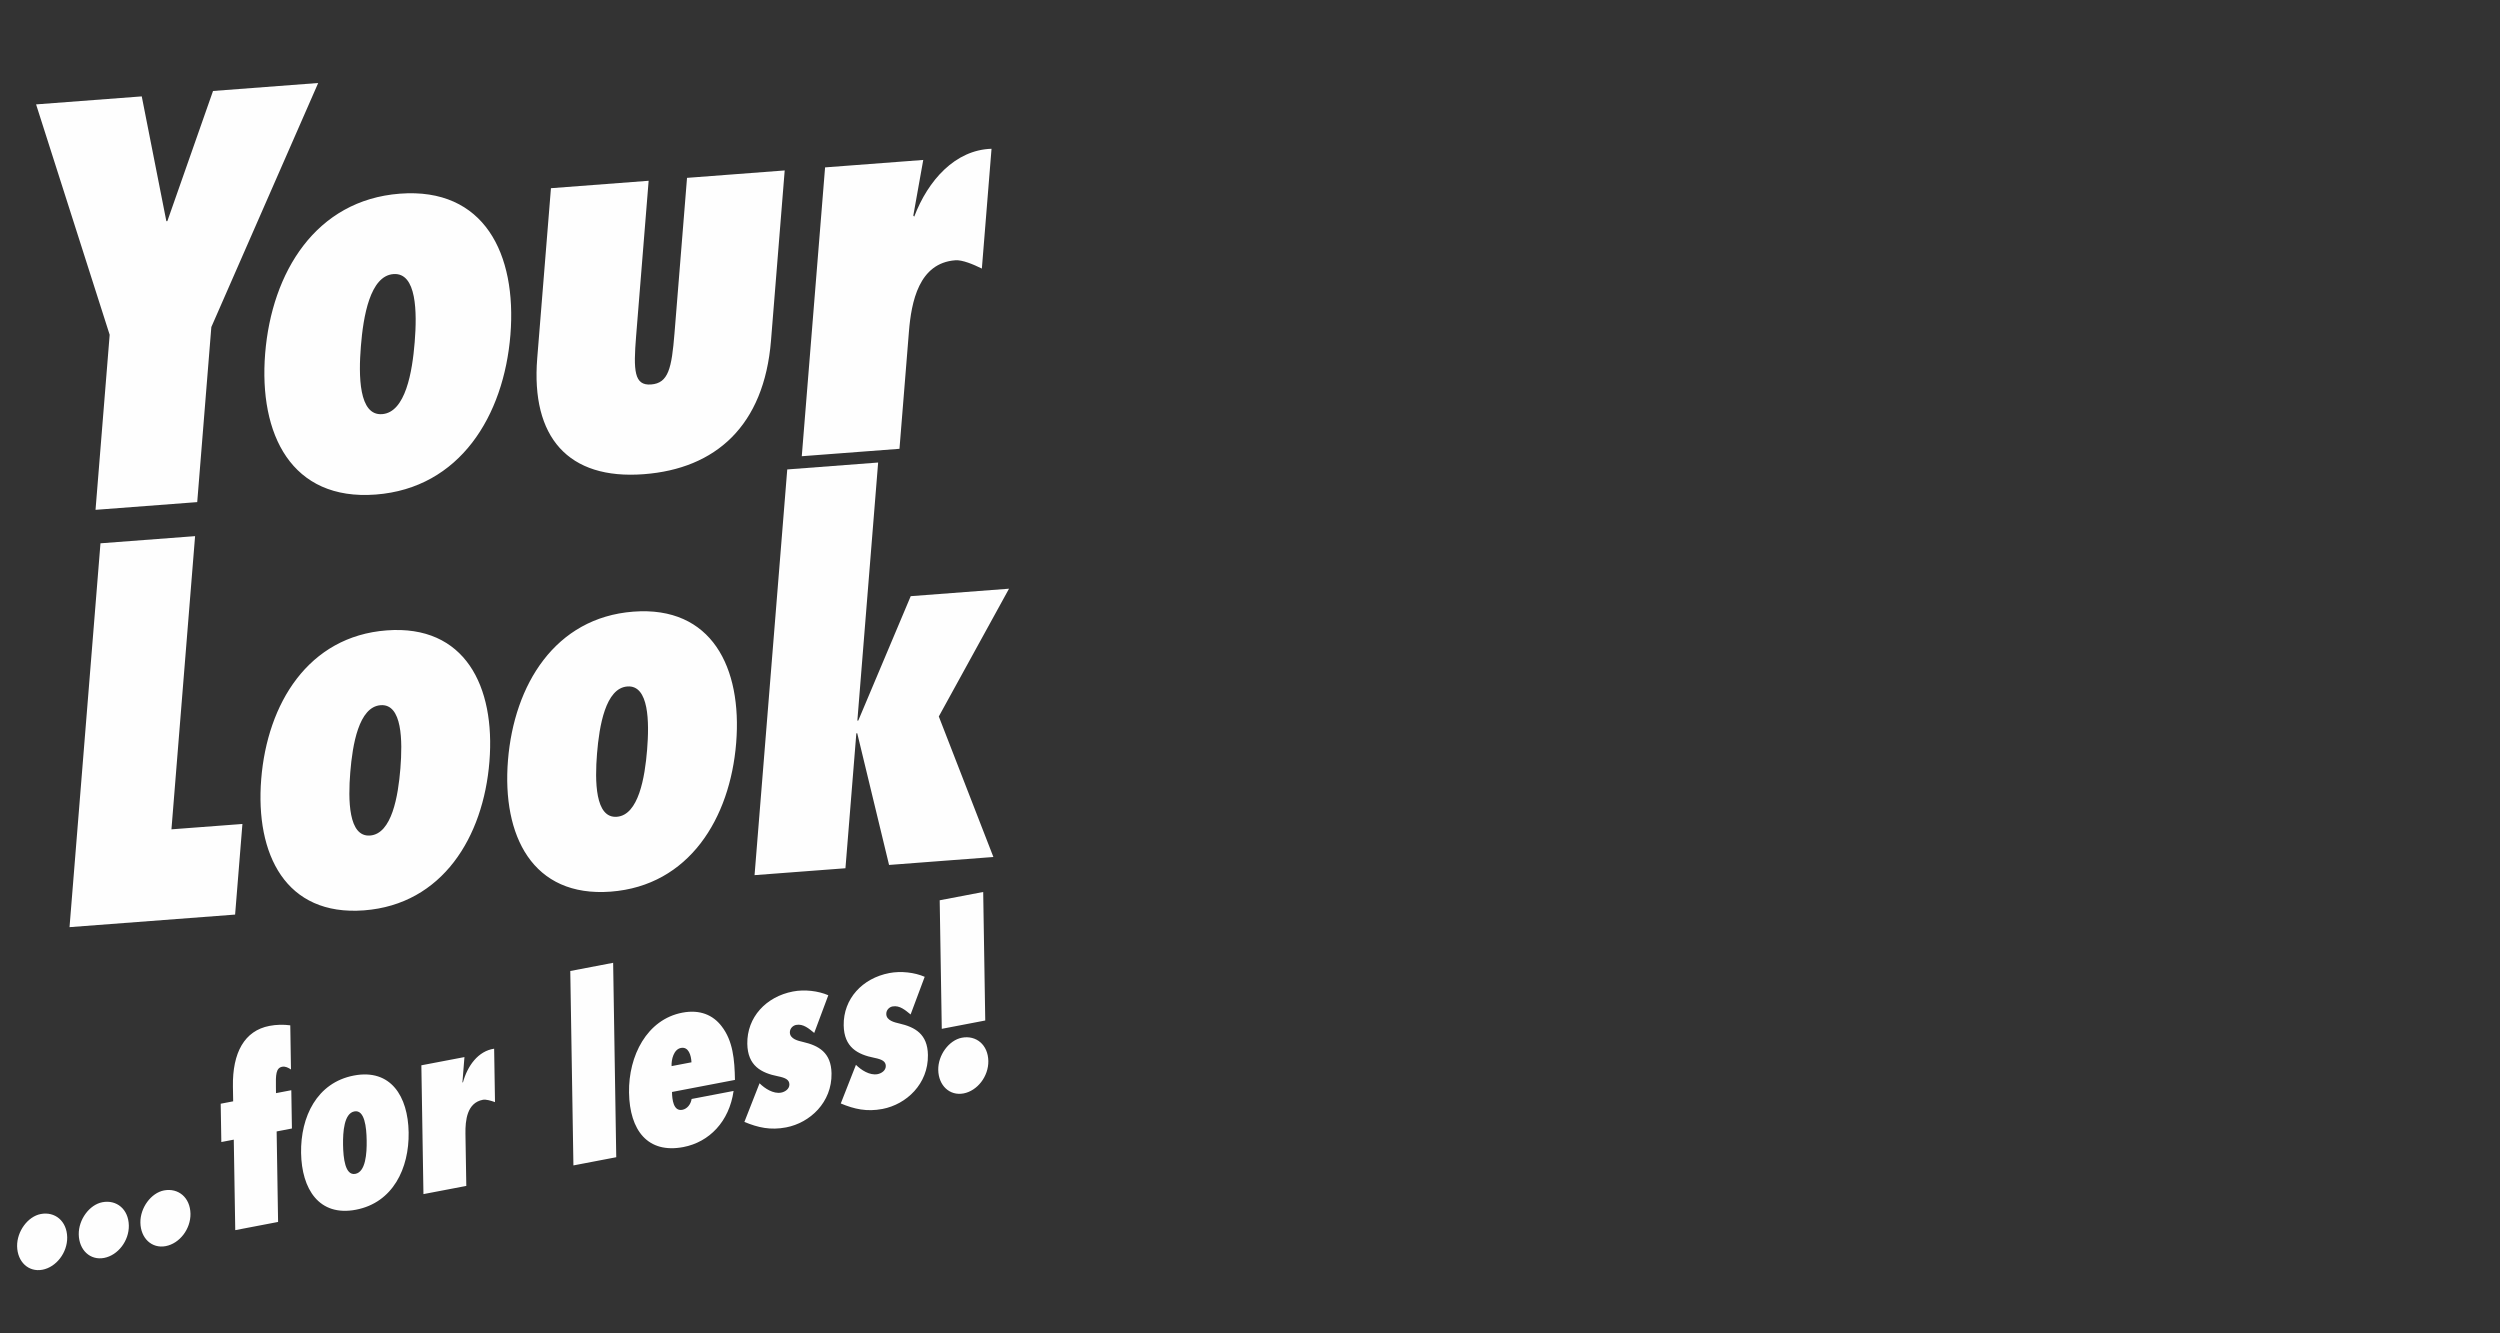 <svg width="90" height="48" viewBox="0 0 90 48" fill="none" xmlns="http://www.w3.org/2000/svg">
<rect x="0" y="0" width="90" height="48" fill="#333333" stroke="none"/>
<path fill-rule="evenodd" clip-rule="evenodd" d="M32.006 31.138L35.762 30.852L33.797 25.793L36.325 21.193L32.786 21.462L30.898 25.94L30.865 25.942L31.613 16.651L28.341 16.9L27.164 31.505L30.436 31.257L30.828 26.4L30.861 26.398L32.006 31.138ZM22.584 24.713C23.369 24.654 23.376 26.001 23.296 26.99C23.216 27.98 22.99 29.345 22.206 29.404C21.421 29.464 21.413 28.117 21.493 27.127C21.573 26.138 21.799 24.772 22.584 24.713ZM22.801 22.019C19.979 22.234 18.506 24.658 18.287 27.37C18.068 30.083 19.167 32.312 21.988 32.099C24.81 31.884 26.284 29.459 26.502 26.747C26.721 24.035 25.623 21.805 22.801 22.019ZM13.701 25.387C14.486 25.328 14.493 26.675 14.414 27.665C14.334 28.654 14.108 30.019 13.323 30.079C12.538 30.138 12.53 28.791 12.61 27.801C12.69 26.812 12.916 25.447 13.701 25.387ZM13.918 22.694C11.096 22.908 9.623 25.333 9.404 28.045C9.186 30.757 10.284 32.987 13.106 32.773C15.927 32.558 17.401 30.134 17.619 27.421C17.838 24.709 16.74 22.479 13.918 22.694ZM8.464 32.925L8.727 29.663L6.172 29.856L7.023 19.301L3.617 19.559L2.503 33.377L8.464 32.925Z" fill="#FEFEFE"/>
<path fill-rule="evenodd" clip-rule="evenodd" d="M35.695 5.356C34.389 5.396 33.41 6.488 32.912 7.799L32.879 7.762L33.237 5.758L29.703 6.026L28.864 16.424L32.381 16.157L32.721 11.943C32.808 10.86 33.081 9.469 34.39 9.37C34.642 9.35 35.038 9.516 35.347 9.669L35.695 5.356ZM19.834 6.775L19.34 12.899C19.112 15.736 20.45 17.278 23.177 17.071C25.761 16.875 27.508 15.333 27.756 12.261L28.249 6.136L24.733 6.403L24.282 11.996C24.18 13.257 24.066 13.794 23.438 13.841C22.827 13.888 22.8 13.342 22.9 12.101L23.351 6.508L19.834 6.775ZM14.164 9.867C15.007 9.803 15.015 11.251 14.929 12.315C14.844 13.378 14.601 14.845 13.757 14.909C12.914 14.973 12.906 13.525 12.992 12.462C13.077 11.398 13.32 9.931 14.164 9.867ZM14.397 6.972C11.364 7.203 9.782 9.809 9.546 12.723C9.311 15.638 10.492 18.034 13.524 17.804C16.556 17.574 18.14 14.968 18.375 12.053C18.609 9.138 17.43 6.742 14.397 6.972ZM7.1 18.076L7.608 11.774L11.455 2.988L7.669 3.275L6.025 7.96L5.989 7.963L5.103 3.47L1.299 3.758L3.948 12.052L3.439 18.354L7.1 18.076Z" fill="#FEFEFE"/>
<path fill-rule="evenodd" clip-rule="evenodd" d="M34.691 39.363C35.186 39.267 35.589 38.75 35.58 38.197C35.57 37.609 35.138 37.26 34.627 37.358C34.163 37.447 33.769 37.98 33.777 38.516C33.786 39.078 34.187 39.459 34.691 39.363ZM35.469 36.738L35.395 32.111L33.829 32.41L33.904 37.038L35.469 36.738ZM30.268 39.725C30.761 39.93 31.205 40.03 31.771 39.922C32.629 39.757 33.422 39.024 33.405 37.979C33.394 37.224 32.939 36.976 32.377 36.846C32.211 36.807 31.909 36.742 31.906 36.505C31.903 36.355 32.02 36.253 32.13 36.232C32.39 36.183 32.598 36.372 32.782 36.521L33.289 35.165C32.924 35.006 32.433 34.95 32.016 35.03C31.048 35.215 30.358 35.955 30.373 36.912C30.386 37.703 30.872 37.962 31.481 38.083C31.75 38.137 31.886 38.208 31.889 38.375C31.891 38.542 31.727 38.644 31.593 38.669C31.31 38.724 30.999 38.519 30.814 38.334L30.268 39.725ZM26.798 40.389C27.291 40.594 27.734 40.694 28.301 40.586C29.159 40.421 29.952 39.688 29.935 38.643C29.923 37.888 29.469 37.64 28.907 37.51C28.74 37.471 28.439 37.406 28.435 37.169C28.433 37.019 28.55 36.918 28.66 36.897C28.919 36.847 29.128 37.036 29.312 37.186L29.819 35.829C29.453 35.67 28.963 35.614 28.546 35.694C27.578 35.88 26.888 36.62 26.903 37.577C26.916 38.367 27.401 38.626 28.011 38.747C28.28 38.801 28.415 38.872 28.418 39.039C28.421 39.206 28.257 39.308 28.123 39.334C27.84 39.388 27.529 39.183 27.344 38.998L26.798 40.389ZM24.177 38.38C24.165 38.145 24.254 37.775 24.514 37.726C24.789 37.673 24.881 37.99 24.893 38.243L24.177 38.38ZM24.898 39.563C24.87 39.754 24.738 39.92 24.565 39.953C24.243 40.015 24.196 39.583 24.192 39.311L26.458 38.877C26.446 38.148 26.388 37.472 25.977 36.943C25.671 36.544 25.202 36.334 24.564 36.456C23.289 36.7 22.624 38.008 22.645 39.334C22.667 40.695 23.32 41.539 24.602 41.294C25.531 41.116 26.253 40.379 26.409 39.274L24.898 39.563ZM22.185 41.66L22.073 34.661L20.53 34.956L20.643 41.955L22.185 41.66ZM17.789 37.753C17.214 37.837 16.828 38.369 16.664 38.973L16.648 38.958L16.72 38.055L15.169 38.351L15.244 42.988L16.787 42.693L16.756 40.814C16.749 40.331 16.81 39.702 17.384 39.592C17.494 39.571 17.677 39.625 17.82 39.676L17.789 37.753ZM12.757 40.011C13.127 39.94 13.193 40.579 13.2 41.054C13.208 41.528 13.163 42.188 12.793 42.259C12.424 42.33 12.358 41.691 12.35 41.216C12.343 40.742 12.387 40.082 12.757 40.011ZM12.736 38.72C11.407 38.975 10.819 40.206 10.839 41.505C10.86 42.805 11.485 43.805 12.814 43.55C14.144 43.295 14.732 42.064 14.711 40.765C14.69 39.465 14.066 38.465 12.736 38.72ZM10.011 43.99L9.959 40.732L10.509 40.626L10.487 39.248L9.936 39.353L9.933 39.133C9.926 38.703 9.93 38.447 10.158 38.403C10.276 38.381 10.38 38.44 10.475 38.501L10.45 36.912C10.204 36.88 9.952 36.884 9.7 36.932C8.803 37.104 8.366 37.892 8.385 39.113L8.394 39.648L7.945 39.734L7.968 41.113L8.416 41.027L8.469 44.285L10.011 43.99ZM5.968 44.86C6.464 44.765 6.866 44.248 6.857 43.695C6.847 43.107 6.415 42.758 5.904 42.855C5.44 42.944 5.046 43.478 5.054 44.014C5.063 44.576 5.464 44.957 5.968 44.86ZM3.749 45.285C4.245 45.19 4.647 44.673 4.638 44.12C4.628 43.531 4.197 43.182 3.685 43.28C3.22 43.369 2.826 43.903 2.835 44.438C2.844 45 3.245 45.382 3.749 45.285ZM1.53 45.71C2.025 45.615 2.427 45.097 2.419 44.544C2.409 43.956 1.977 43.607 1.466 43.705C1.002 43.794 0.608 44.328 0.616 44.863C0.625 45.425 1.026 45.806 1.53 45.71Z" fill="#FEFEFE"/>
</svg>
